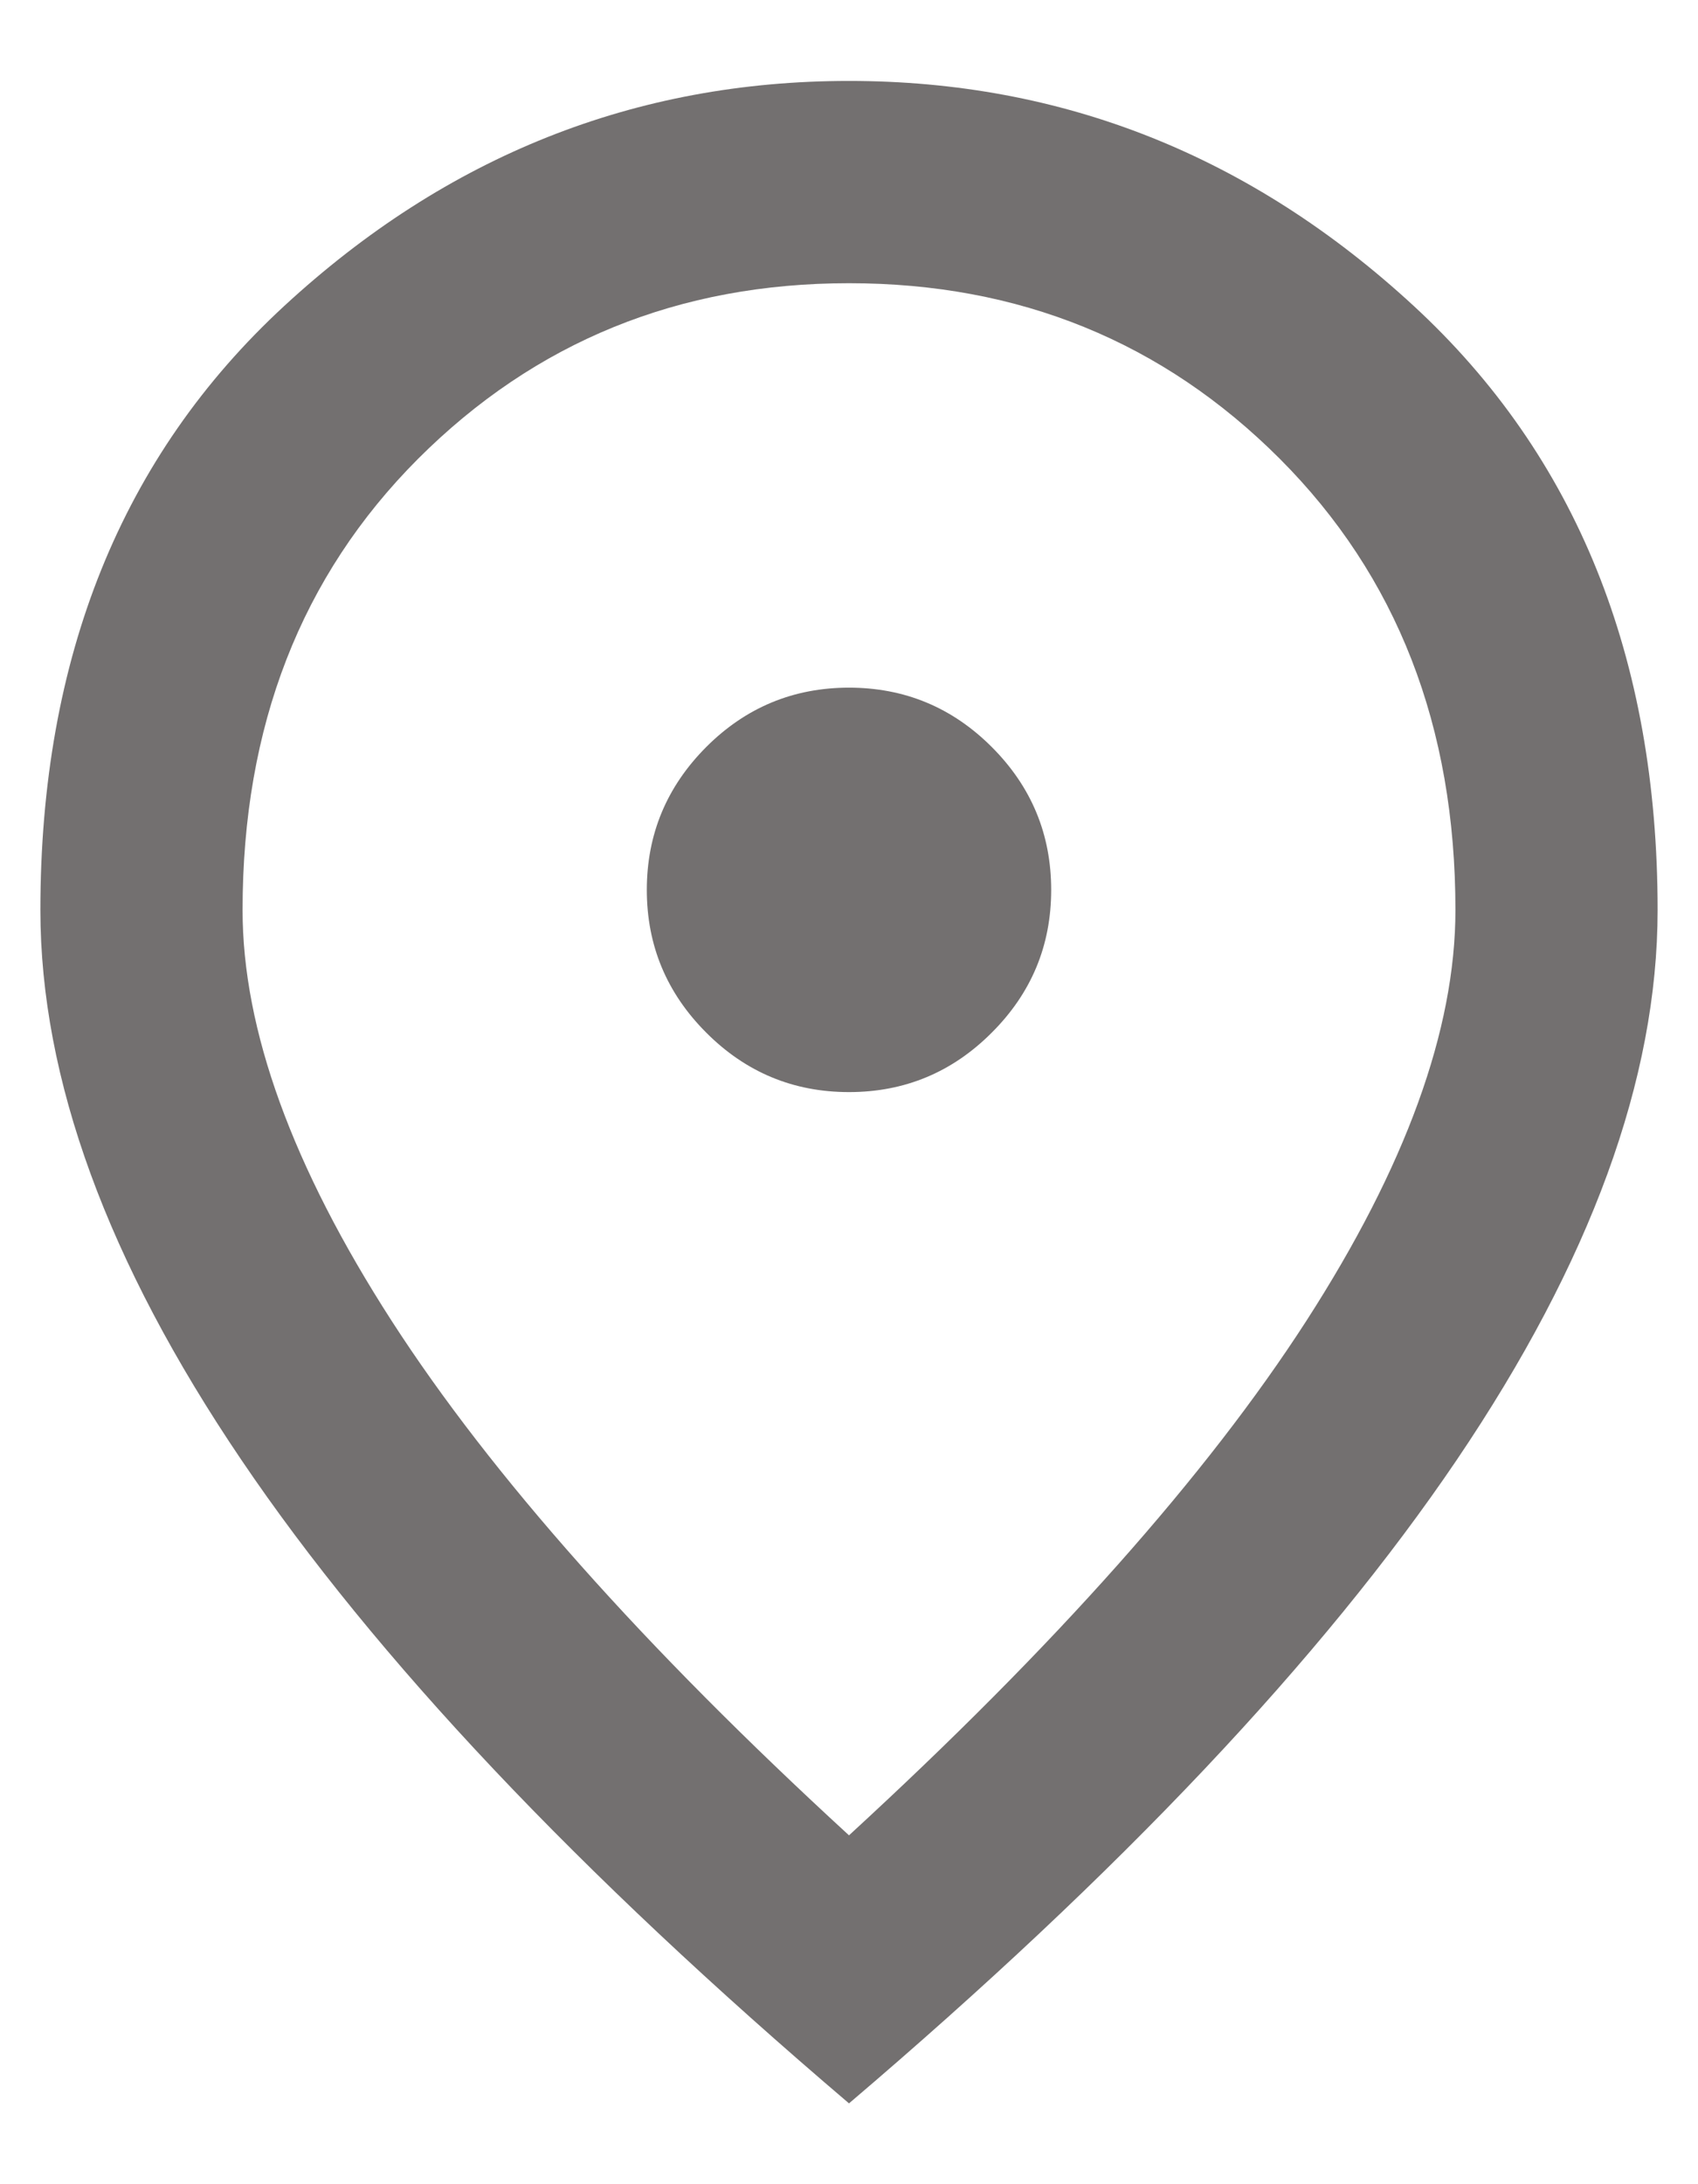 <svg width="14" height="18" viewBox="0 0 14 18" fill="none" xmlns="http://www.w3.org/2000/svg">
<path d="M7 9C7.458 9 7.851 8.837 8.177 8.51C8.504 8.184 8.667 7.792 8.667 7.334C8.667 6.875 8.504 6.483 8.177 6.156C7.851 5.83 7.458 5.667 7 5.667C6.542 5.667 6.149 5.83 5.823 6.156C5.497 6.483 5.333 6.875 5.333 7.334C5.333 7.792 5.497 8.184 5.823 8.51C6.149 8.837 6.542 9 7 9ZM7 15.125C8.694 13.57 9.951 12.156 10.771 10.885C11.59 9.615 12 8.486 12 7.5C12 5.986 11.517 4.747 10.552 3.781C9.587 2.816 8.403 2.334 7 2.334C5.597 2.334 4.413 2.816 3.447 3.781C2.482 4.747 2 5.986 2 7.5C2 8.486 2.41 9.615 3.229 10.885C4.049 12.156 5.305 13.57 7 15.125ZM7 17.334C4.764 15.431 3.094 13.663 1.99 12.031C0.885 10.399 0.333 8.889 0.333 7.5C0.333 5.417 1.004 3.757 2.344 2.521C3.684 1.285 5.236 0.667 7 0.667C8.764 0.667 10.316 1.285 11.656 2.521C12.996 3.757 13.667 5.417 13.667 7.5C13.667 8.889 13.115 10.399 12.011 12.031C10.906 13.663 9.236 15.431 7 17.334Z" fill="#737070"/>
</svg>
